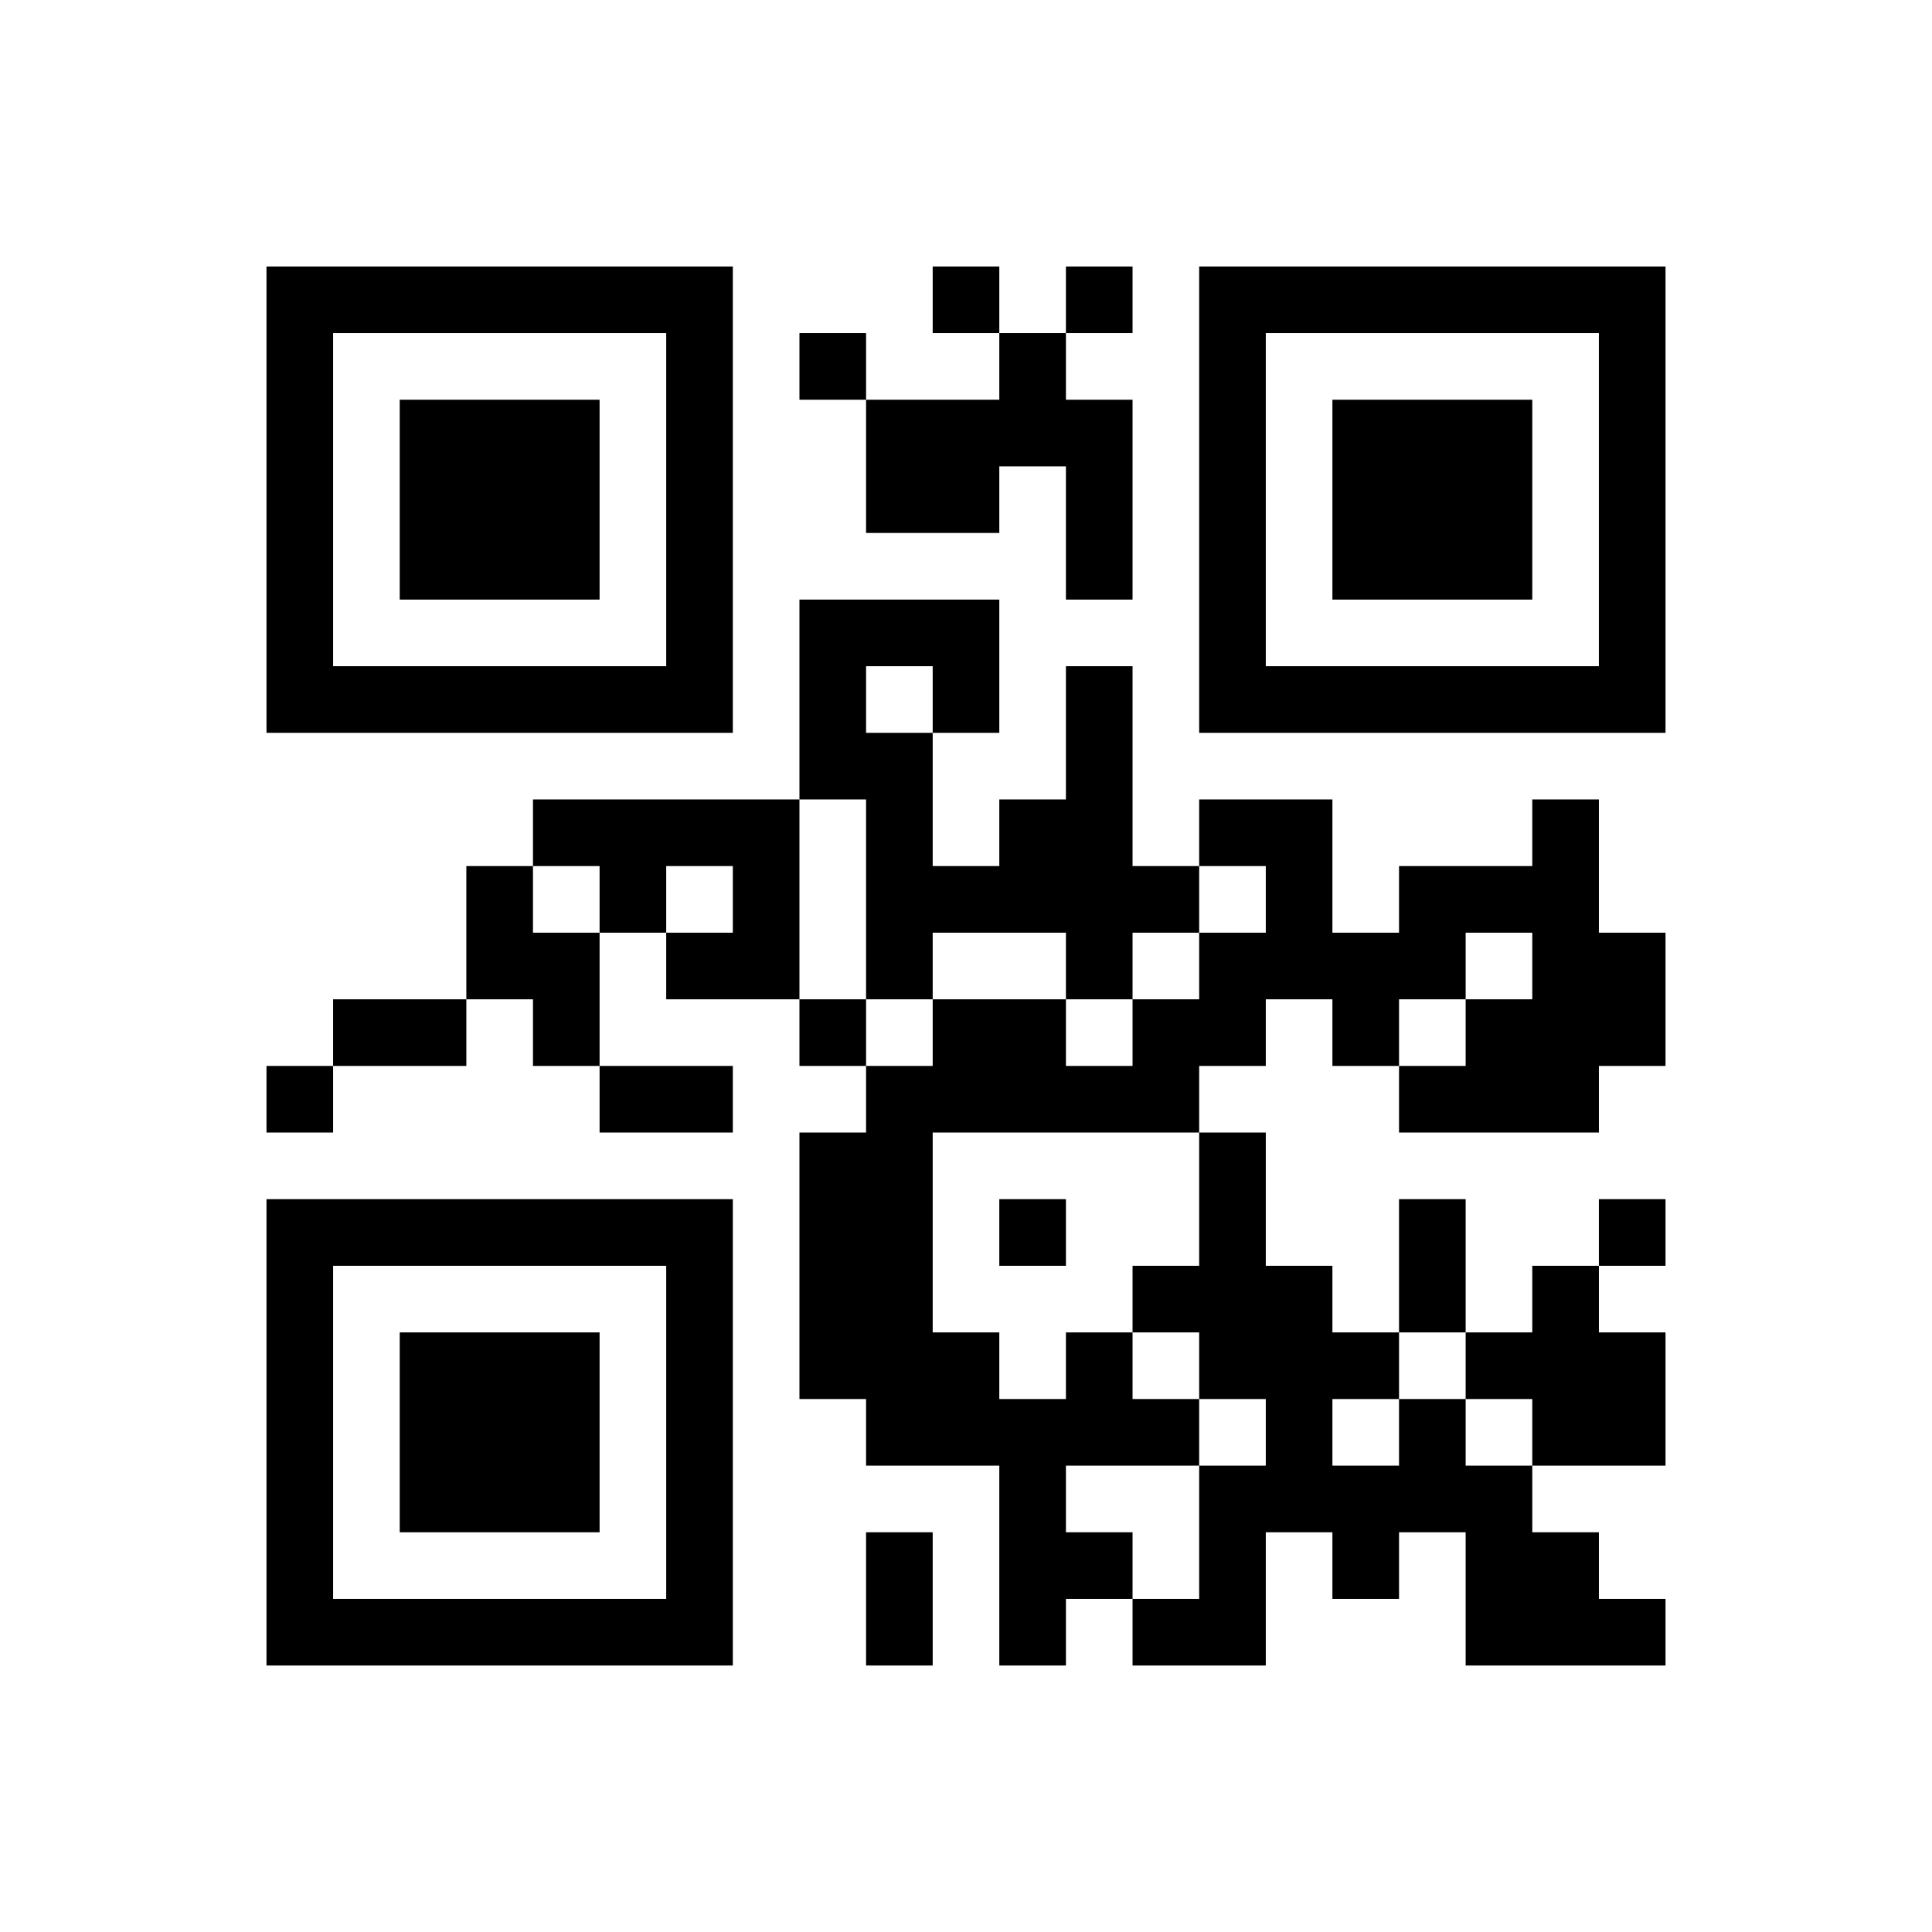 ﻿<?xml version="1.0" encoding="UTF-8"?>
<!DOCTYPE svg PUBLIC "-//W3C//DTD SVG 1.1//EN" "http://www.w3.org/Graphics/SVG/1.1/DTD/svg11.dtd">
<svg xmlns="http://www.w3.org/2000/svg" version="1.1" viewBox="0 0 29 29" stroke="none">
	<rect width="100%" height="100%" fill="#ffffff"/>
	<path d="M4,4h7v1h-7z M14,4h1v1h-1z M16,4h1v1h-1z M18,4h7v1h-7z M4,5h1v6h-1z M10,5h1v6h-1z M12,5h1v1h-1z M15,5h1v2h-1z M18,5h1v6h-1z M24,5h1v6h-1z M6,6h3v3h-3z M13,6h2v2h-2z M16,6h1v3h-1z M20,6h3v3h-3z M12,9h3v1h-3z M5,10h5v1h-5z M12,10h1v2h-1z M14,10h1v1h-1z M16,10h1v5h-1z M19,10h5v1h-5z M13,11h1v4h-1z M8,12h4v1h-4z M15,12h1v2h-1z M18,12h2v1h-2z M23,12h1v5h-1z M7,13h1v2h-1z M9,13h1v1h-1z M11,13h1v2h-1z M14,13h1v1h-1z M17,13h1v1h-1z M19,13h1v2h-1z M21,13h2v1h-2z M8,14h1v2h-1z M10,14h1v1h-1z M18,14h1v2h-1z M20,14h2v1h-2z M24,14h1v2h-1z M5,15h2v1h-2z M12,15h1v1h-1z M14,15h2v2h-2z M17,15h1v2h-1z M20,15h1v1h-1z M22,15h1v2h-1z M4,16h1v1h-1z M9,16h2v1h-2z M13,16h1v6h-1z M16,16h1v1h-1z M21,16h1v1h-1z M12,17h1v4h-1z M18,17h1v4h-1z M4,18h7v1h-7z M15,18h1v1h-1z M21,18h1v2h-1z M24,18h1v1h-1z M4,19h1v6h-1z M10,19h1v6h-1z M17,19h1v1h-1z M19,19h1v4h-1z M23,19h1v3h-1z M6,20h3v3h-3z M14,20h1v2h-1z M16,20h1v2h-1z M20,20h1v1h-1z M22,20h1v1h-1z M24,20h1v2h-1z M15,21h1v4h-1z M17,21h1v1h-1z M21,21h1v2h-1z M18,22h1v3h-1z M20,22h1v2h-1z M22,22h1v3h-1z M13,23h1v2h-1z M16,23h1v1h-1z M23,23h1v2h-1z M5,24h5v1h-5z M17,24h1v1h-1z M24,24h1v1h-1z" fill="#000000"/>
</svg>
